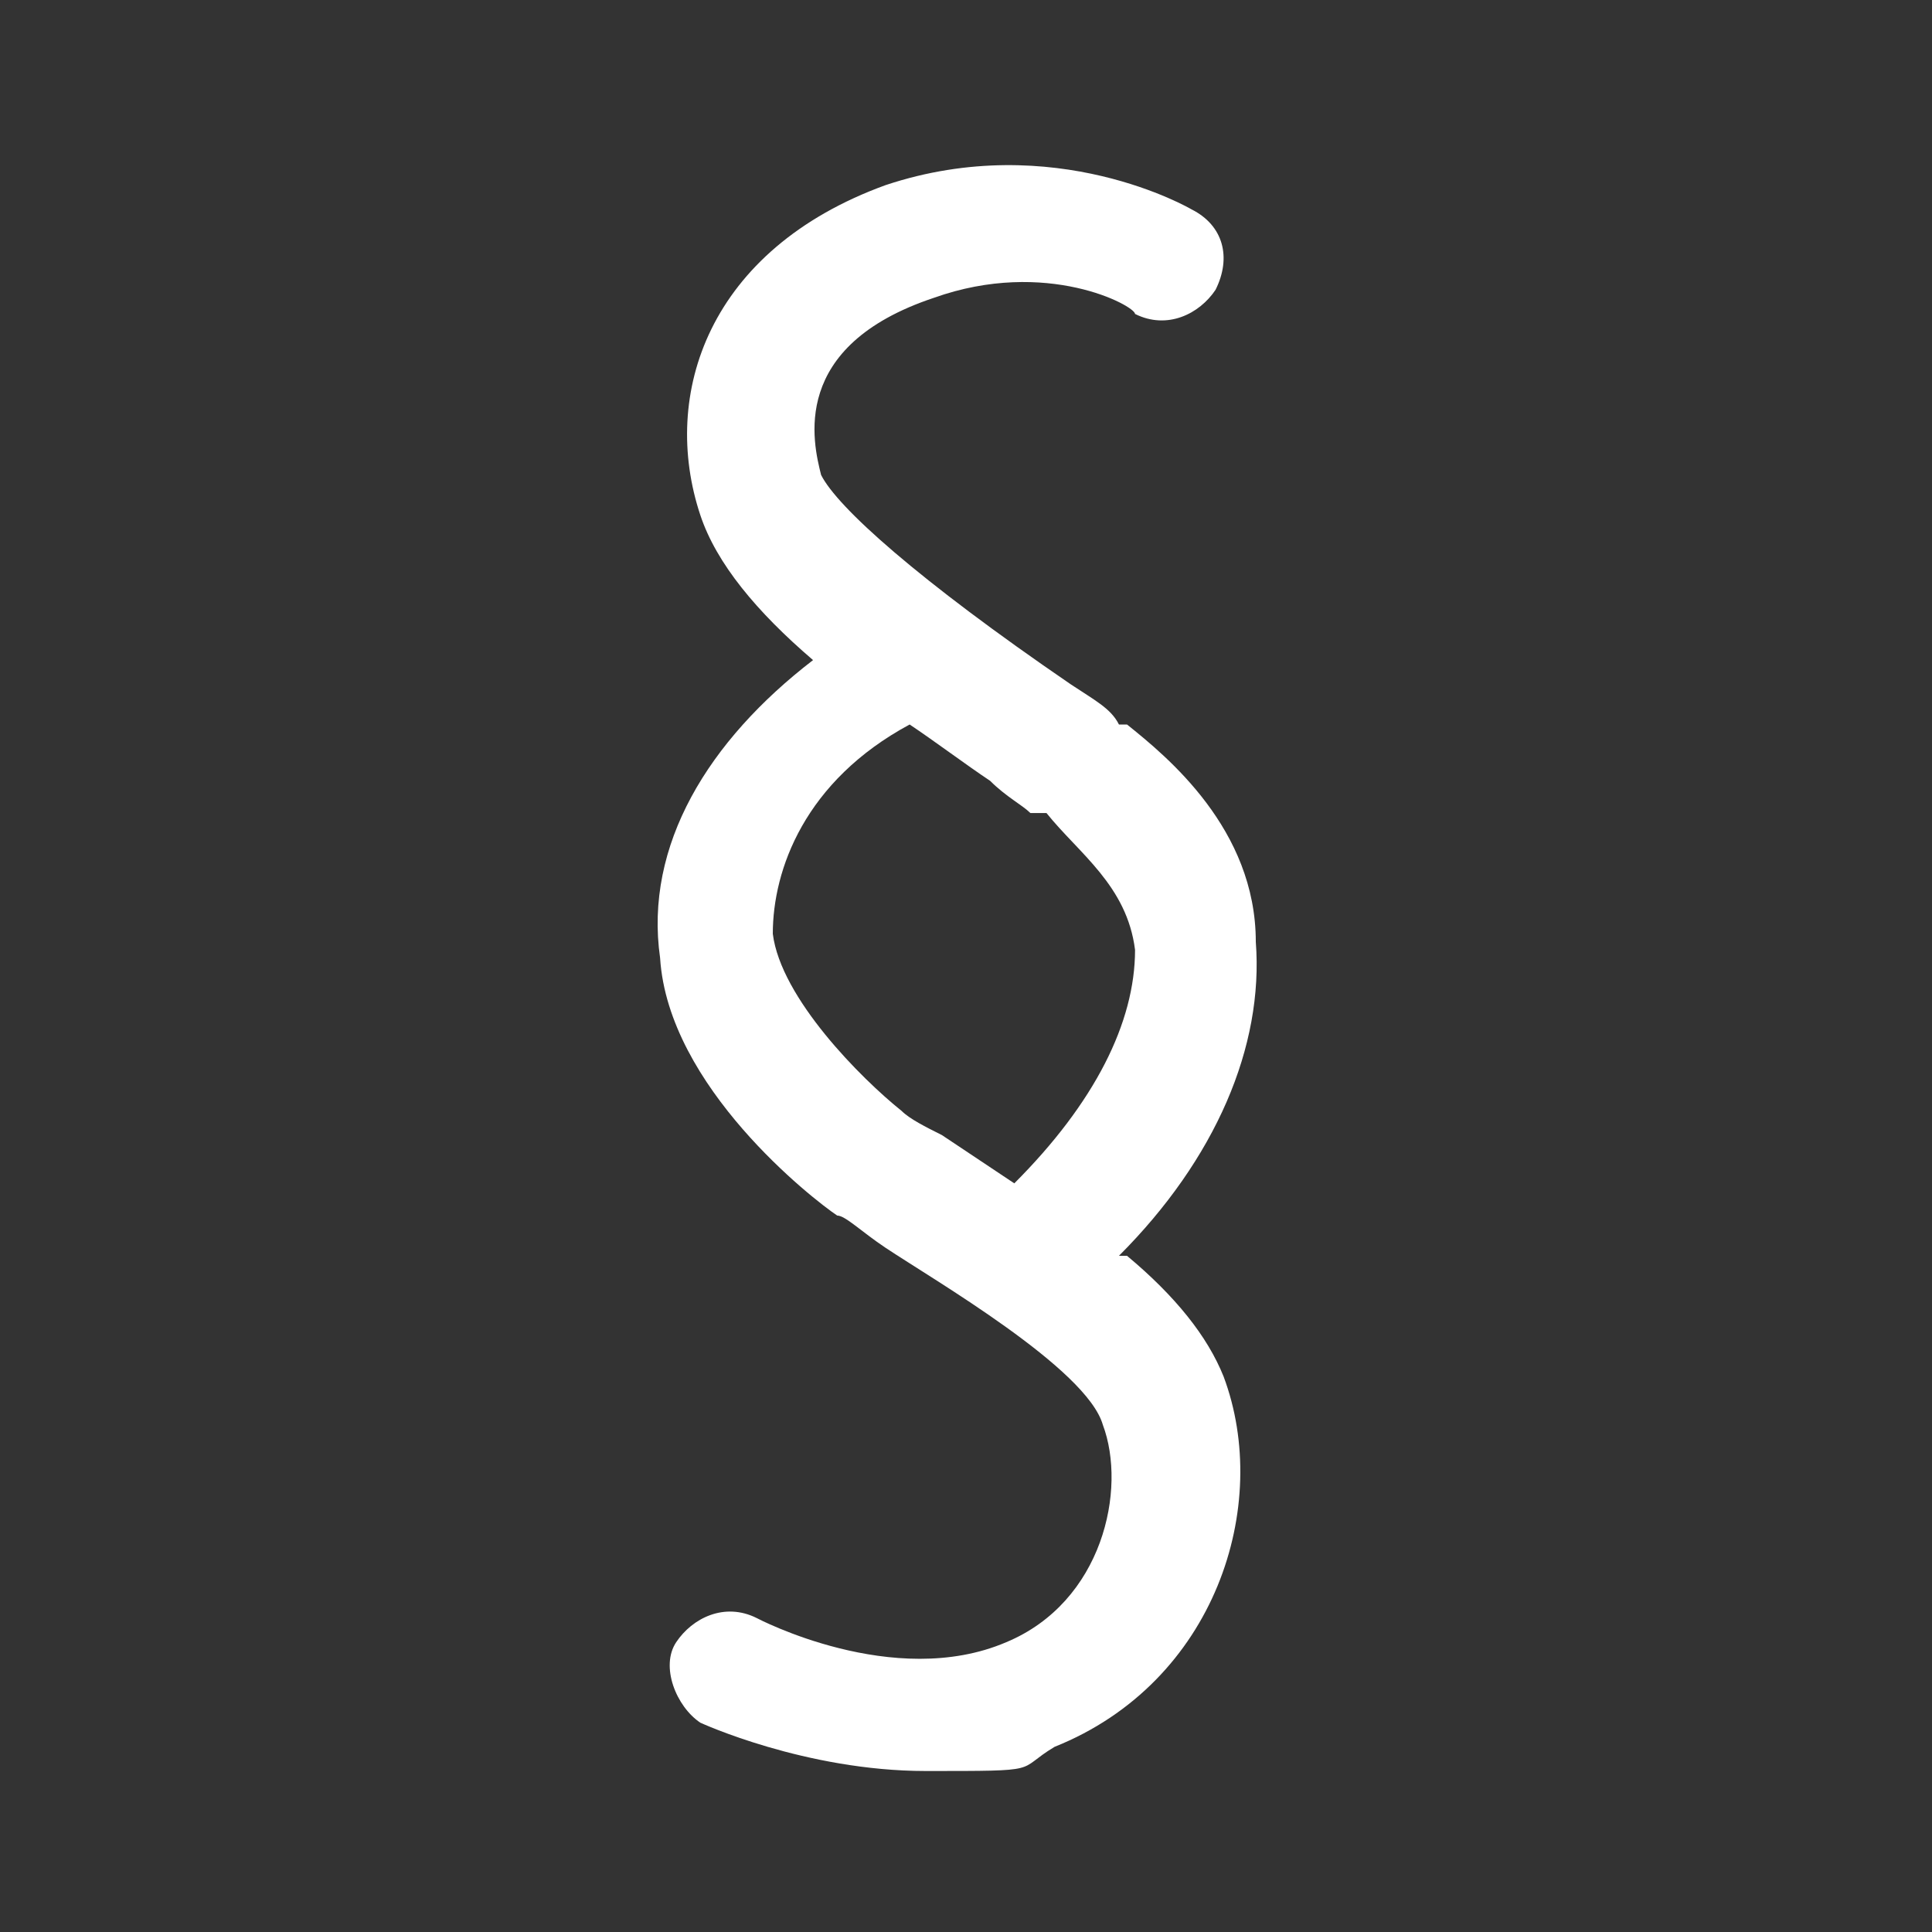 <?xml version="1.0" encoding="UTF-8"?>
<svg xmlns="http://www.w3.org/2000/svg" version="1.1" viewBox="0 0 24 24">
  <rect x="0" y="0" width="24" height="24" fill="#333333" stroke="none"/>
  <defs>
    <style>
      .cls-1 {
        fill: #fff;
      }
    </style>
  </defs>
  <!-- Generator: Adobe Illustrator 28.7.1, SVG Export Plug-In . SVG Version: 1.2.0 Build 142)  -->
  <g>
    <g id="b">
      <path class="cls-1" d="M13.9,15.6c1.2-1.2,1.8-2.6,1.7-3.9,0-1.4-1.1-2.3-1.6-2.7h-.1c-.1-.2-.3-.3-.6-.5-1.9-1.3-2.9-2.2-3.1-2.6-.1-.4-.4-1.6,1.4-2.2,1.4-.5,2.5.1,2.5.2.4.2.8,0,1-.3.2-.4.1-.8-.3-1,0,0-1.7-1-3.8-.3-2.2.8-2.8,2.6-2.3,4.1.2.6.7,1.2,1.4,1.8-1.3,1-2.1,2.3-1.9,3.7.1,1.6,1.9,3,2.2,3.2.1,0,.3.2.6.4.6.4,2.5,1.5,2.7,2.2.3.8,0,2.2-1.2,2.7-1.4.6-3.1-.3-3.1-.3-.4-.2-.8,0-1,.3s0,.8.3,1c0,0,1.3.6,2.8.6s1.1,0,1.6-.3c2-.8,2.7-3,2.1-4.6-.2-.5-.6-1-1.2-1.5h0ZM11.2,13.8c-.5-.4-1.5-1.4-1.6-2.2,0-.8.4-1.9,1.7-2.6.3.2.7.5,1,.7.2.2.4.3.5.4h.2c.4.5,1,.9,1.1,1.7,0,.9-.5,1.9-1.5,2.9-.3-.2-.6-.4-.9-.6-.2-.1-.4-.2-.5-.3Z"/>
    </g>
  </g>
</svg>